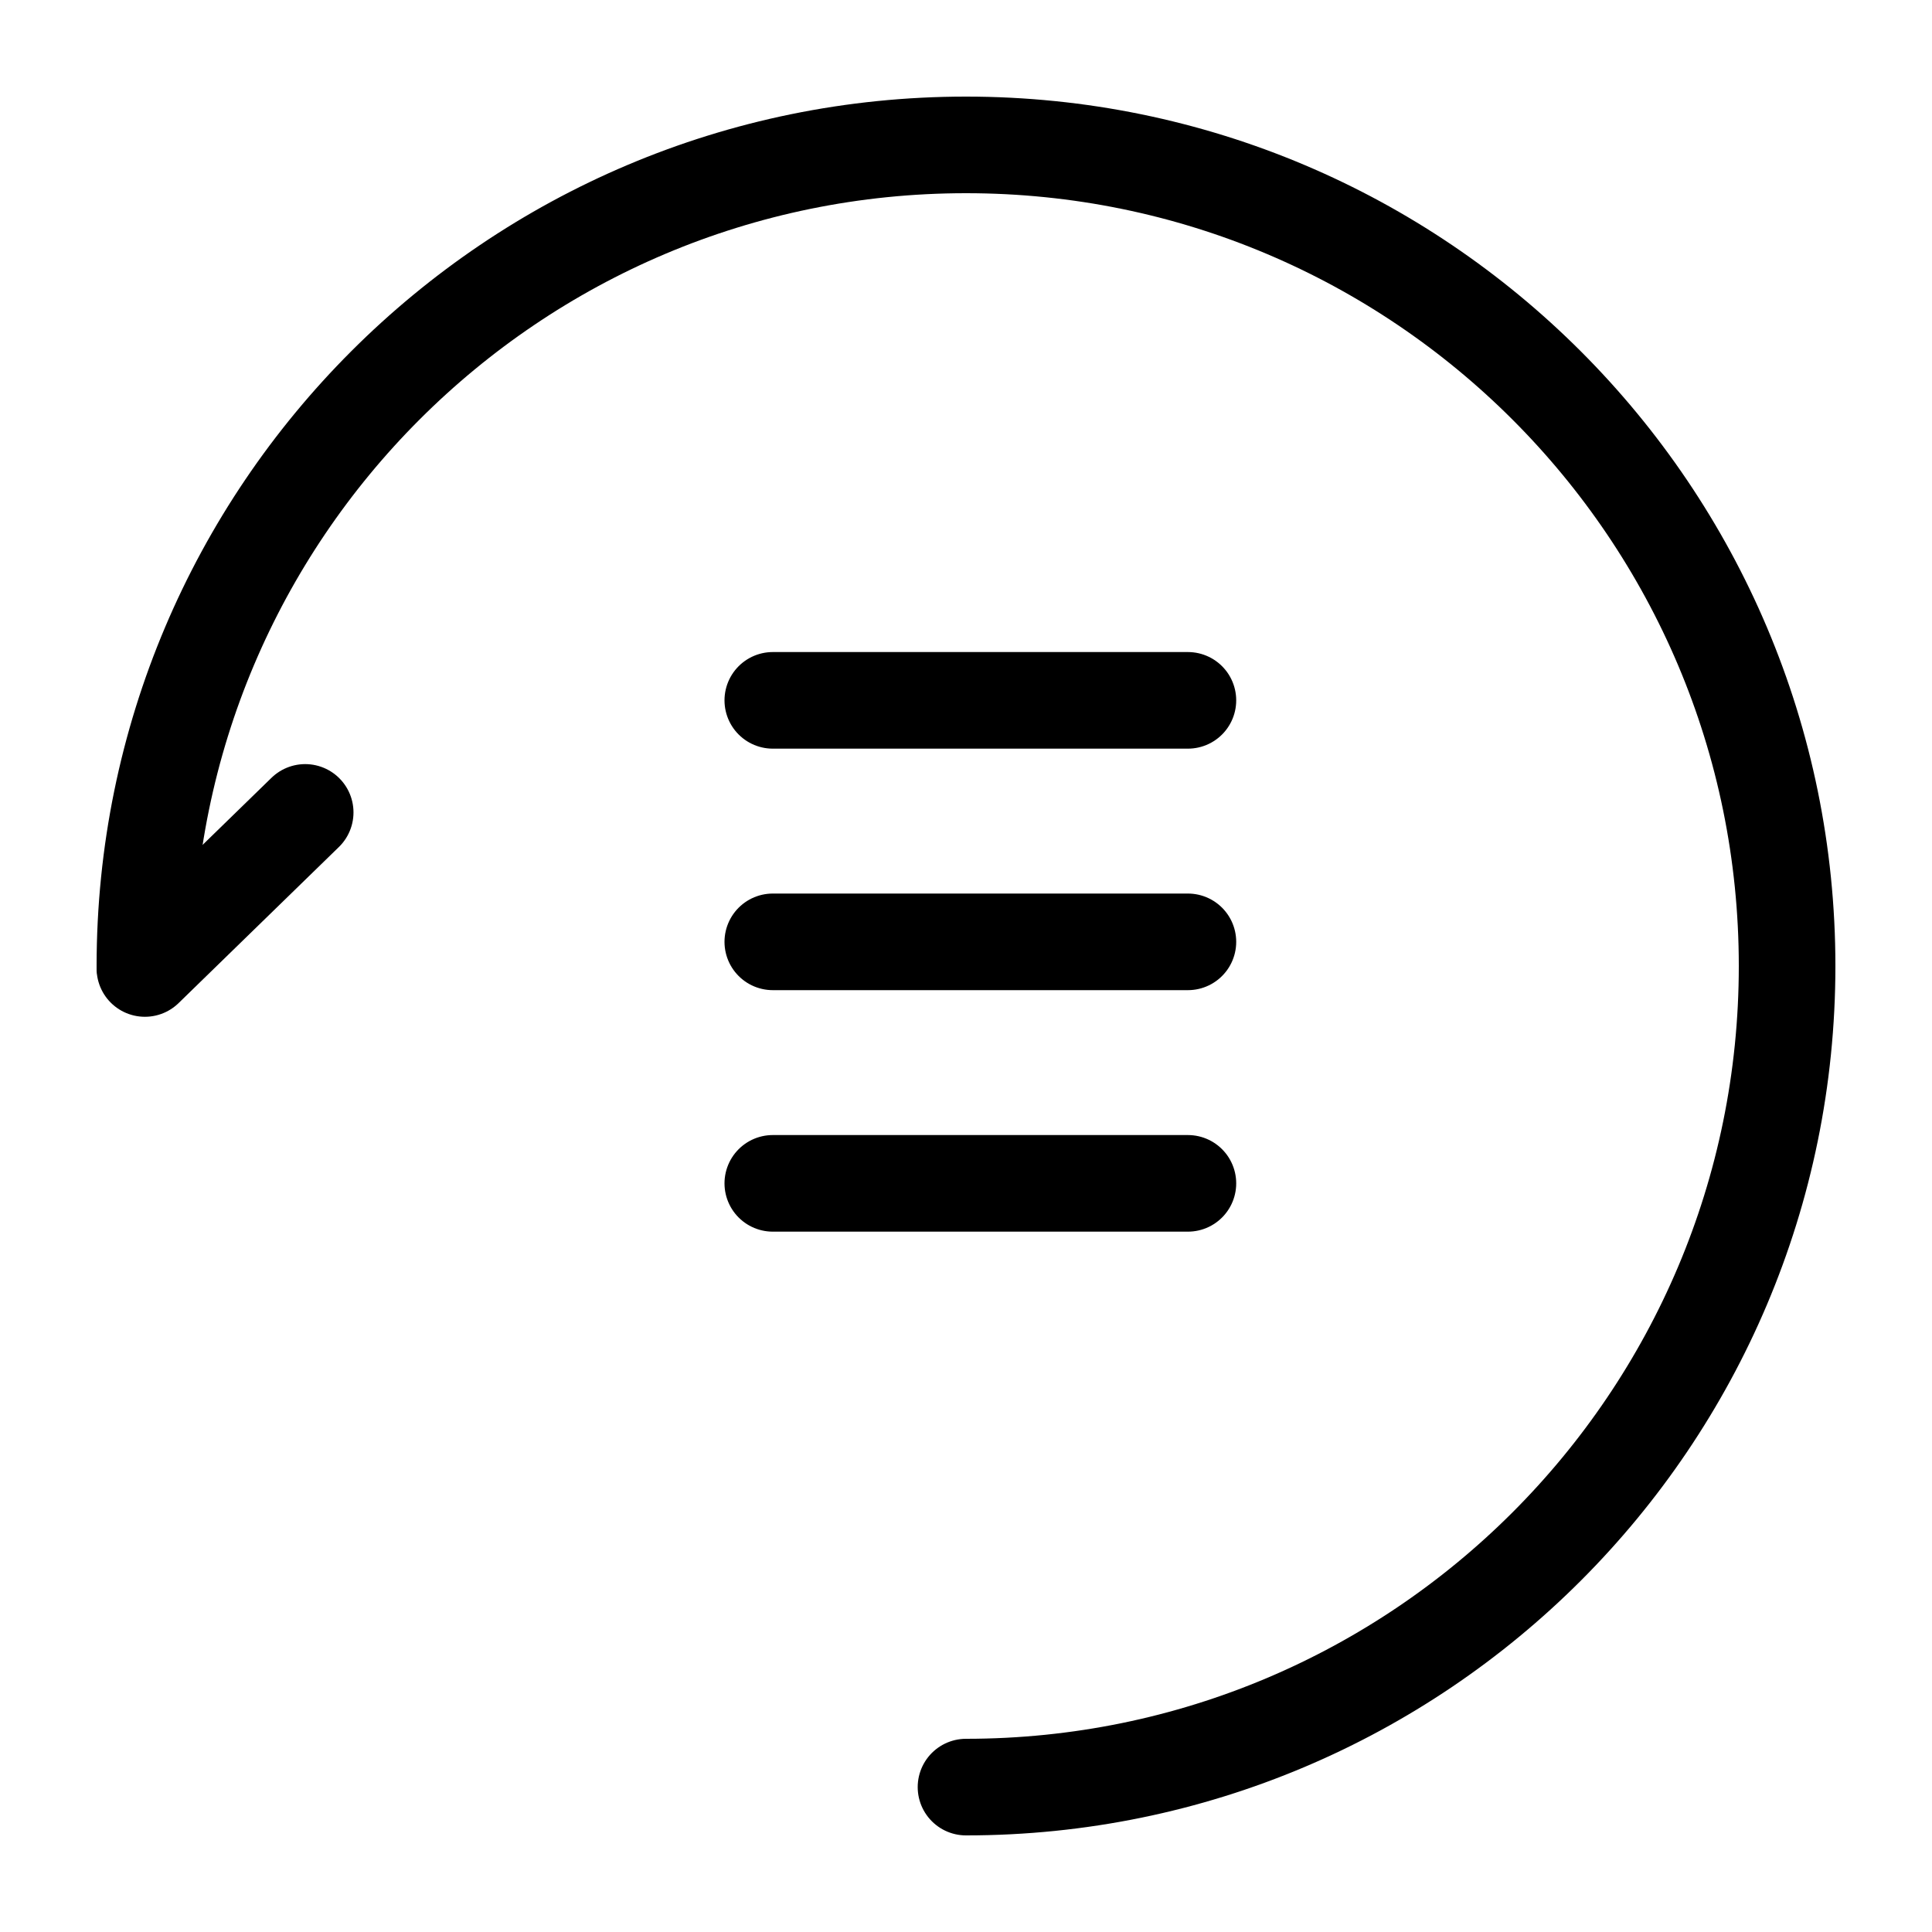 <?xml version="1.0" encoding="UTF-8"?>
<svg width="56px" height="56px" viewBox="0 0 56 56" version="1.1" xmlns="http://www.w3.org/2000/svg" xmlns:xlink="http://www.w3.org/1999/xlink">
    <title>编组 27备份 3</title>
    <g id="华为助手网页-PC+mob" stroke="none" stroke-width="1" fill="none" fill-rule="evenodd">
        <g id="mob-tab1" transform="translate(-88, -5967)">
            <g id="编组-7备份-56" transform="translate(40, 5935)">
                <g id="编组-27备份-3" transform="translate(48, 32)">
                    <rect id="矩形" x="0" y="0" width="56" height="56"></rect>
                    <g id="编组-25" transform="translate(4.2, 4.2)" stroke="#000000" stroke-linecap="round" stroke-width="2.8">
                        <path d="M23.8,47.6 C36.944,47.6 47.6,36.944 47.6,23.8 C47.6,10.656 36.944,0 23.8,0 C10.656,0 0,10.656 0,23.8" id="路径"></path>
                        <path d="M1.59161573e-13,23.872 C3.097,20.856 4.646,19.348 4.646,19.348" id="路径-12"></path>
                        <line x1="18.2" y1="16.1" x2="30.232" y2="16.1" id="路径-11"></line>
                        <line x1="18.2" y1="23.1" x2="30.232" y2="23.1" id="路径-11备份"></line>
                        <line x1="18.2" y1="30.1" x2="30.232" y2="30.1" id="路径-11备份-2"></line>
                    </g>
                </g>
            </g>
        </g>
    </g>
</svg>